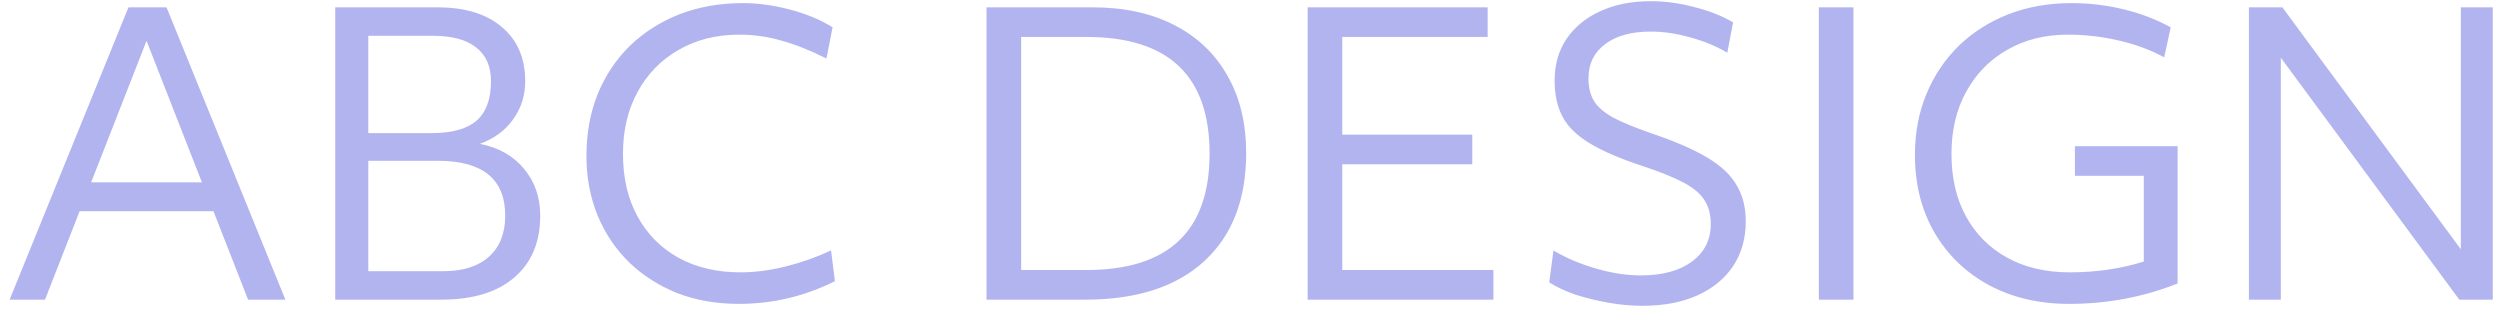 <svg width="78" height="10" viewBox="0 0 78 10" fill="none" xmlns="http://www.w3.org/2000/svg">
<path d="M4.008 0.229H5.196L8.904 9.349H7.74L6.66 6.589H2.484L1.404 9.349H0.3L4.008 0.229ZM6.3 5.689L4.572 1.273L2.844 5.689H6.3ZM10.459 0.229H13.651C14.507 0.229 15.175 0.433 15.655 0.841C16.143 1.249 16.387 1.813 16.387 2.533C16.387 2.981 16.259 3.381 16.003 3.733C15.755 4.077 15.411 4.329 14.971 4.489C15.555 4.601 16.015 4.861 16.351 5.269C16.687 5.669 16.855 6.157 16.855 6.733C16.855 7.557 16.583 8.201 16.039 8.665C15.503 9.121 14.747 9.349 13.771 9.349H10.459V0.229ZM13.831 8.461C14.447 8.461 14.923 8.309 15.259 8.005C15.595 7.701 15.763 7.277 15.763 6.733C15.763 5.589 15.063 5.017 13.663 5.017H11.491V8.461H13.831ZM13.459 4.153C14.099 4.153 14.567 4.025 14.863 3.769C15.167 3.505 15.319 3.093 15.319 2.533C15.319 2.069 15.163 1.717 14.851 1.477C14.547 1.237 14.099 1.117 13.507 1.117H11.491V4.153H13.459ZM18.645 2.941C18.885 2.357 19.221 1.853 19.653 1.429C20.093 1.005 20.609 0.677 21.201 0.445C21.801 0.213 22.461 0.097 23.181 0.097C23.653 0.097 24.145 0.165 24.657 0.301C25.169 0.437 25.609 0.621 25.977 0.853L25.785 1.825C25.257 1.561 24.781 1.373 24.357 1.261C23.941 1.141 23.509 1.081 23.061 1.081C22.349 1.081 21.717 1.241 21.165 1.561C20.621 1.873 20.197 2.309 19.893 2.869C19.589 3.421 19.437 4.065 19.437 4.801C19.437 5.553 19.589 6.205 19.893 6.757C20.197 7.309 20.621 7.737 21.165 8.041C21.717 8.345 22.365 8.497 23.109 8.497C23.549 8.497 24.013 8.437 24.501 8.317C24.989 8.197 25.465 8.029 25.929 7.813L26.049 8.773C25.105 9.245 24.105 9.481 23.049 9.481C22.353 9.481 21.713 9.369 21.129 9.145C20.553 8.913 20.053 8.593 19.629 8.185C19.205 7.769 18.877 7.281 18.645 6.721C18.413 6.153 18.297 5.533 18.297 4.861C18.297 4.165 18.413 3.525 18.645 2.941ZM30.779 0.229H34.092C35.075 0.229 35.923 0.413 36.636 0.781C37.355 1.149 37.907 1.673 38.291 2.353C38.684 3.033 38.88 3.841 38.88 4.777C38.88 6.225 38.444 7.349 37.572 8.149C36.7 8.949 35.464 9.349 33.864 9.349H30.779V0.229ZM33.888 8.425C36.456 8.425 37.739 7.213 37.739 4.789C37.739 2.365 36.459 1.153 33.9 1.153H31.86V8.425H33.888ZM40.799 0.229H46.415V1.153H41.879V4.201H45.935V5.125H41.879V8.425H46.595V9.349H40.799V0.229ZM54.072 8.305C53.808 8.697 53.436 9.001 52.956 9.217C52.476 9.433 51.904 9.541 51.24 9.541C50.896 9.541 50.544 9.509 50.184 9.445C49.824 9.381 49.48 9.297 49.152 9.193C48.832 9.081 48.56 8.953 48.336 8.809L48.468 7.813C48.852 8.045 49.292 8.233 49.788 8.377C50.284 8.521 50.752 8.593 51.192 8.593C51.864 8.593 52.396 8.449 52.788 8.161C53.18 7.873 53.376 7.481 53.376 6.985C53.376 6.697 53.312 6.453 53.184 6.253C53.064 6.053 52.848 5.869 52.536 5.701C52.224 5.533 51.788 5.357 51.228 5.173C50.548 4.949 50.008 4.717 49.608 4.477C49.208 4.237 48.924 3.961 48.756 3.649C48.588 3.337 48.504 2.961 48.504 2.521C48.504 2.017 48.628 1.581 48.876 1.213C49.132 0.837 49.484 0.549 49.932 0.349C50.38 0.141 50.904 0.037 51.504 0.037C51.944 0.037 52.392 0.097 52.848 0.217C53.304 0.329 53.712 0.489 54.072 0.697L53.892 1.645C53.54 1.437 53.152 1.277 52.728 1.165C52.304 1.045 51.896 0.985 51.504 0.985C50.896 0.985 50.42 1.117 50.076 1.381C49.732 1.637 49.56 1.993 49.56 2.449C49.56 2.721 49.616 2.953 49.728 3.145C49.84 3.329 50.036 3.501 50.316 3.661C50.604 3.813 51 3.977 51.504 4.153C52.24 4.401 52.824 4.653 53.256 4.909C53.688 5.165 53.996 5.453 54.18 5.773C54.372 6.093 54.468 6.469 54.468 6.901C54.468 7.437 54.336 7.905 54.072 8.305ZM56.748 0.229H57.828V9.349H56.748V0.229ZM67.942 8.845C66.87 9.269 65.742 9.481 64.558 9.481C63.614 9.481 62.778 9.285 62.05 8.893C61.33 8.501 60.766 7.957 60.358 7.261C59.95 6.557 59.746 5.749 59.746 4.837C59.746 4.141 59.866 3.505 60.106 2.929C60.346 2.353 60.682 1.853 61.114 1.429C61.554 1.005 62.07 0.677 62.662 0.445C63.262 0.213 63.918 0.097 64.63 0.097C65.182 0.097 65.722 0.161 66.25 0.289C66.786 0.417 67.278 0.605 67.726 0.853L67.522 1.789C67.098 1.557 66.622 1.381 66.094 1.261C65.574 1.141 65.046 1.081 64.51 1.081C63.798 1.081 63.166 1.241 62.614 1.561C62.07 1.873 61.646 2.309 61.342 2.869C61.038 3.421 60.886 4.065 60.886 4.801C60.886 5.553 61.038 6.205 61.342 6.757C61.646 7.309 62.074 7.737 62.626 8.041C63.178 8.345 63.83 8.497 64.582 8.497C65.398 8.497 66.166 8.385 66.886 8.161V5.485H64.738V4.561H67.942V8.845ZM70.166 0.229H71.21L76.778 7.777V0.229H77.774V9.349H76.73L71.162 1.801V9.349H70.166V0.229Z" fill="#B2B4EF"/>
</svg>
